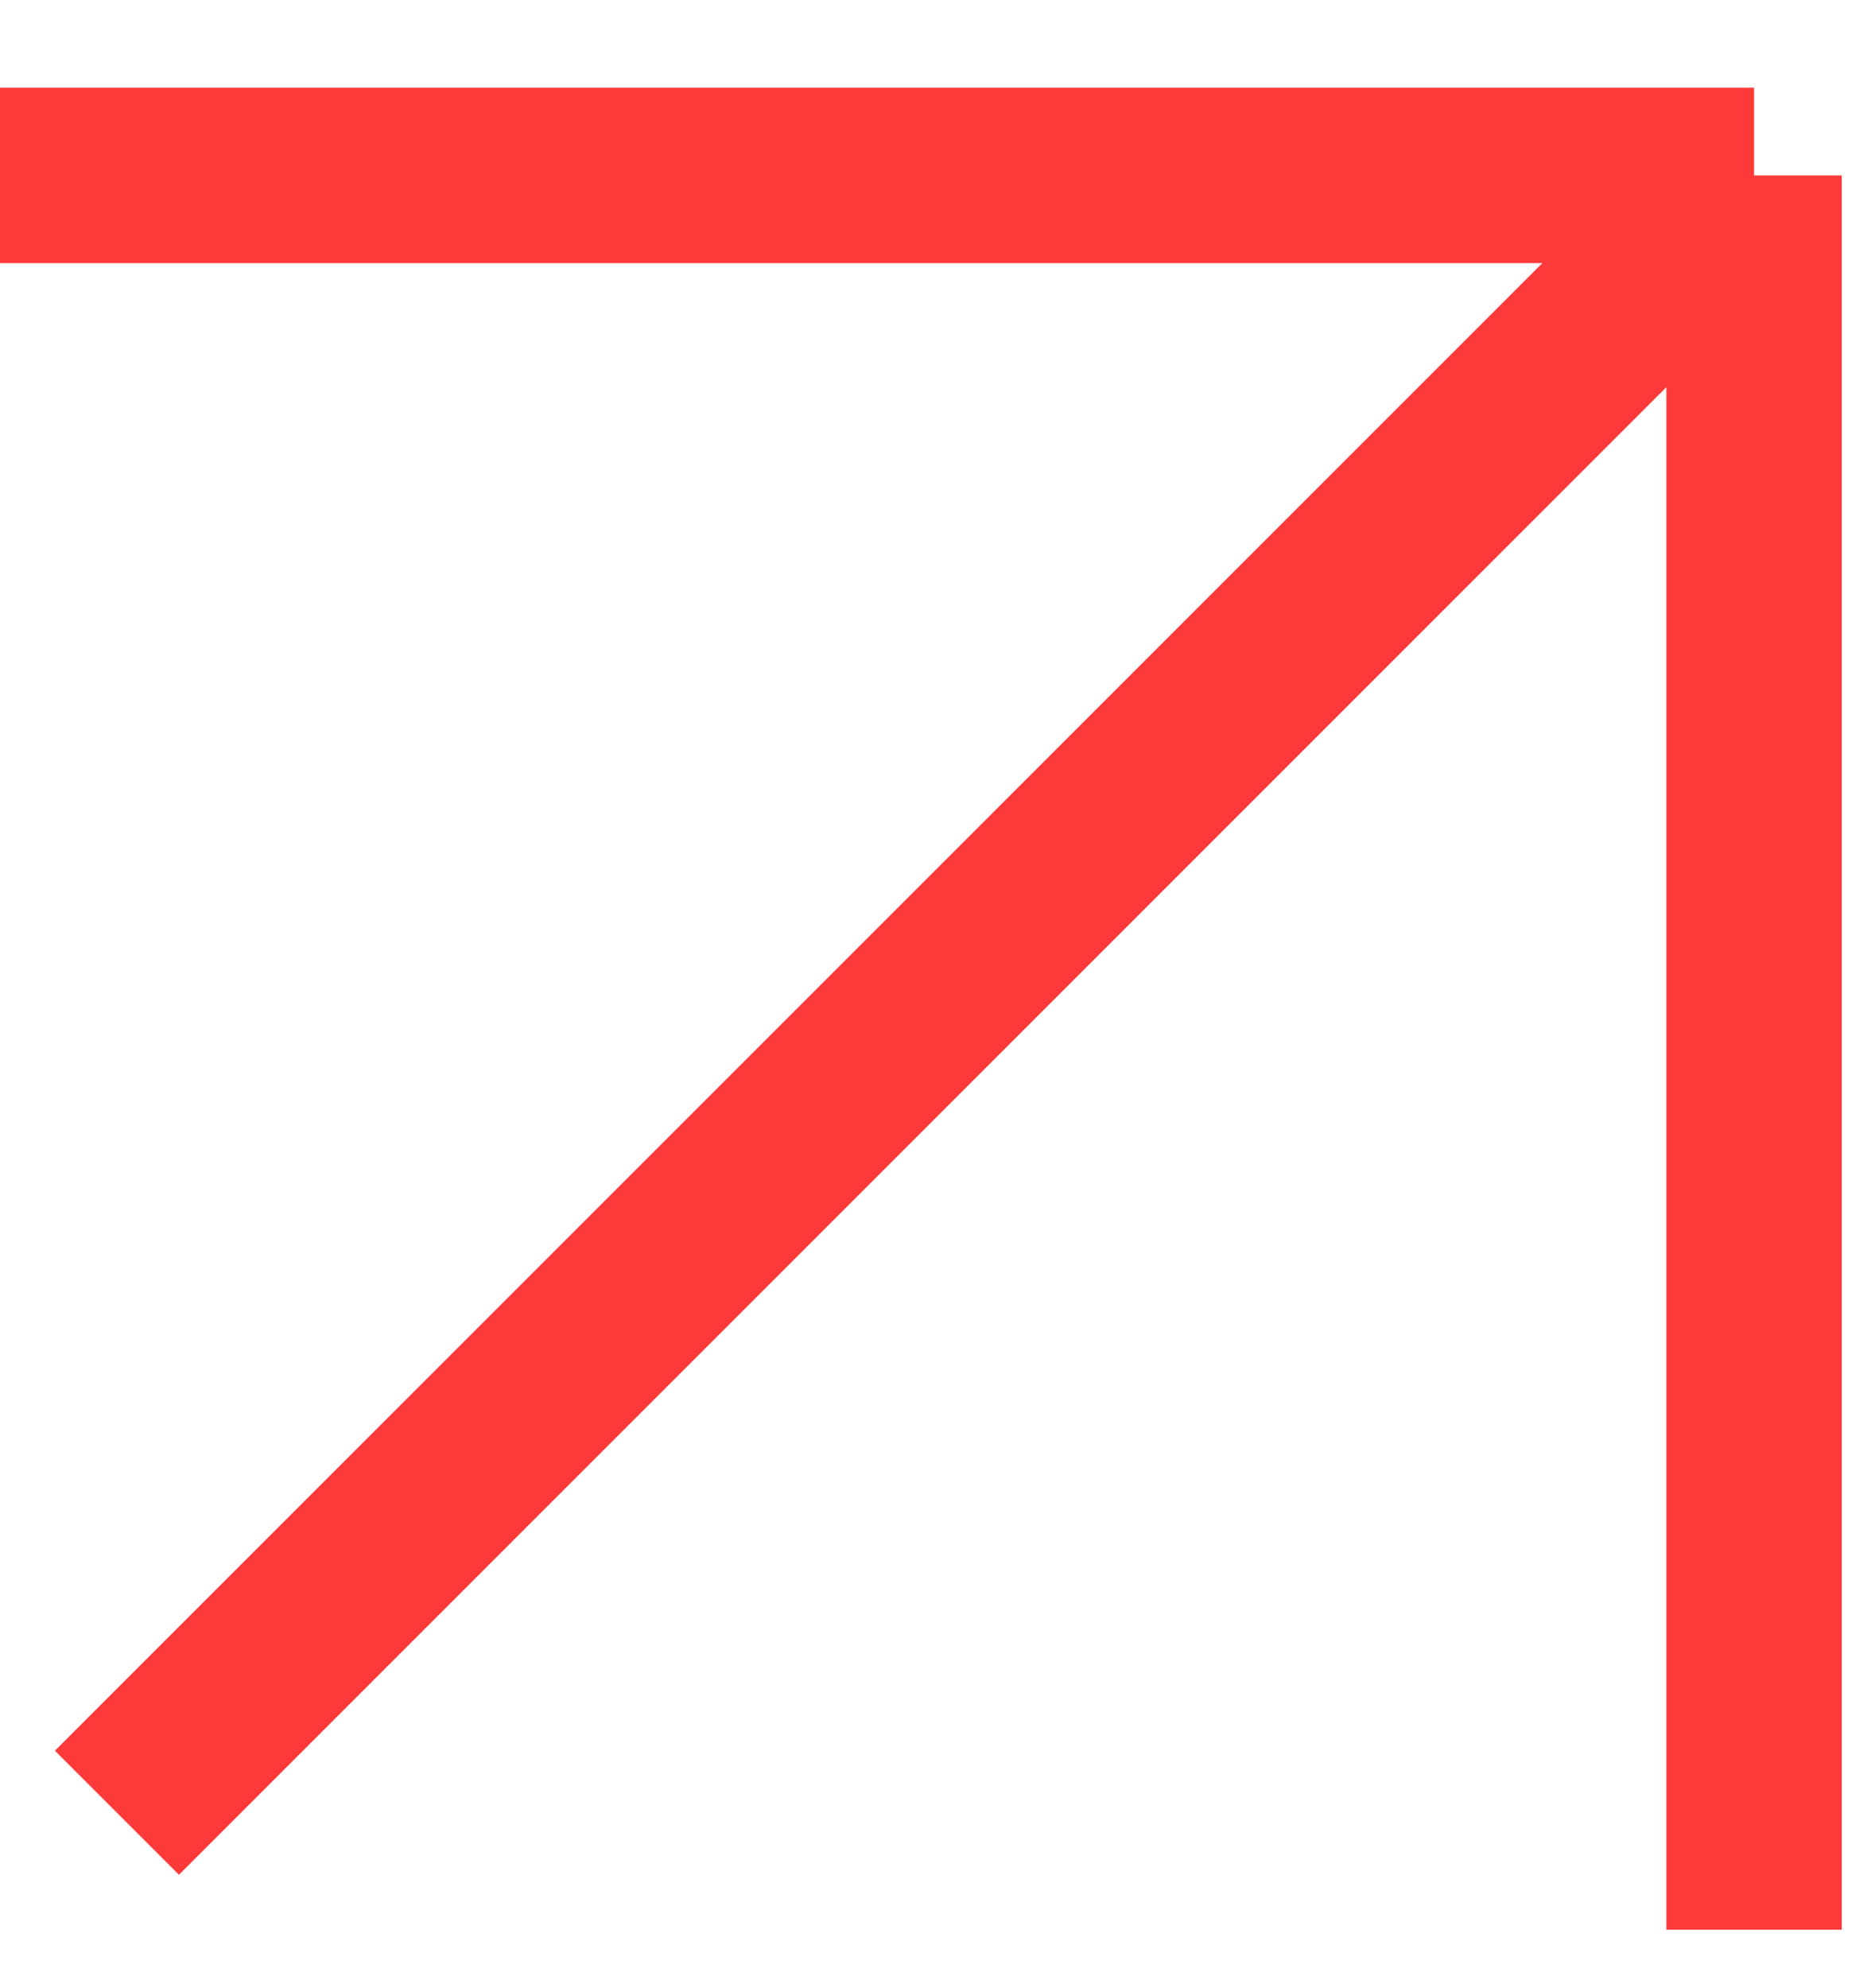 <?xml version="1.0" encoding="UTF-8"?> <svg xmlns="http://www.w3.org/2000/svg" width="16" height="17" viewBox="0 0 16 17" fill="none"> <path d="M0 1.5H15M15 1.5V16.5M15 1.5L1 15.5" stroke="#FD3939" stroke-width="1.5"></path> </svg> 